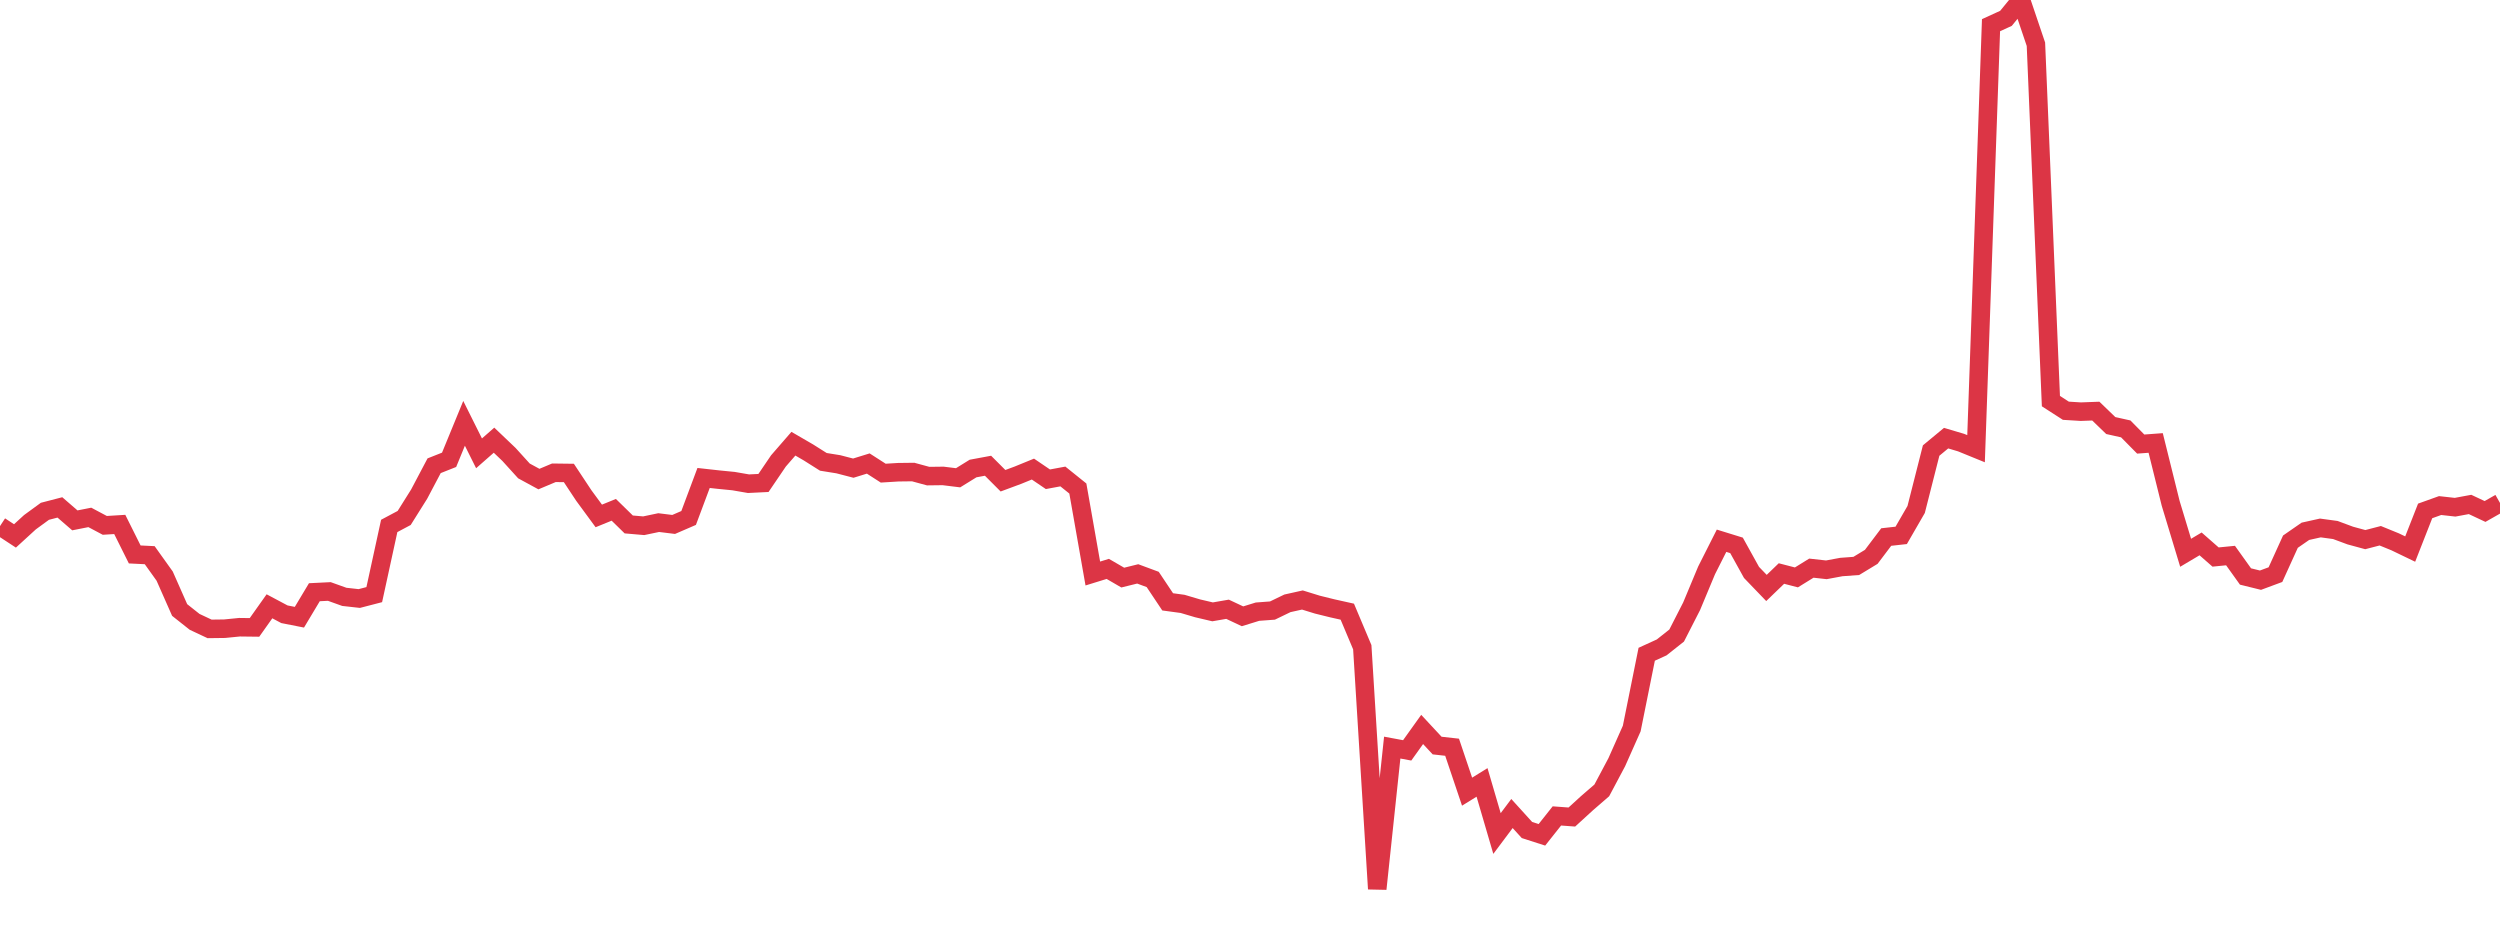 <?xml version="1.0" standalone="no"?>
<!DOCTYPE svg PUBLIC "-//W3C//DTD SVG 1.1//EN" "http://www.w3.org/Graphics/SVG/1.1/DTD/svg11.dtd">
<svg width="135" height="50" viewBox="0 0 135 50" preserveAspectRatio="none" class="sparkline" xmlns="http://www.w3.org/2000/svg"
xmlns:xlink="http://www.w3.org/1999/xlink"><path  class="sparkline--line" d="M 0 28.41 L 0 28.41 L 0.808 28.94 L 1.617 28.2 L 2.425 27.61 L 3.234 27.4 L 4.042 28.1 L 4.85 27.94 L 5.659 28.37 L 6.467 28.32 L 7.275 29.94 L 8.084 29.98 L 8.892 31.11 L 9.701 32.94 L 10.509 33.58 L 11.317 33.96 L 12.126 33.95 L 12.934 33.87 L 13.743 33.88 L 14.551 32.74 L 15.359 33.17 L 16.168 33.33 L 16.976 31.98 L 17.784 31.94 L 18.593 32.23 L 19.401 32.32 L 20.21 32.11 L 21.018 28.4 L 21.826 27.97 L 22.635 26.68 L 23.443 25.15 L 24.251 24.83 L 25.06 22.86 L 25.868 24.48 L 26.677 23.77 L 27.485 24.54 L 28.293 25.43 L 29.102 25.87 L 29.91 25.53 L 30.719 25.54 L 31.527 26.76 L 32.335 27.86 L 33.144 27.53 L 33.952 28.32 L 34.76 28.39 L 35.569 28.22 L 36.377 28.32 L 37.186 27.97 L 37.994 25.81 L 38.802 25.9 L 39.611 25.98 L 40.419 26.12 L 41.228 26.08 L 42.036 24.89 L 42.844 23.96 L 43.653 24.43 L 44.461 24.94 L 45.269 25.07 L 46.078 25.28 L 46.886 25.03 L 47.695 25.55 L 48.503 25.5 L 49.311 25.49 L 50.12 25.71 L 50.928 25.7 L 51.737 25.8 L 52.545 25.3 L 53.353 25.15 L 54.162 25.96 L 54.97 25.66 L 55.778 25.33 L 56.587 25.88 L 57.395 25.73 L 58.204 26.38 L 59.012 30.97 L 59.82 30.72 L 60.629 31.19 L 61.437 30.99 L 62.246 31.29 L 63.054 32.5 L 63.862 32.61 L 64.671 32.85 L 65.479 33.04 L 66.287 32.9 L 67.096 33.28 L 67.904 33.03 L 68.713 32.97 L 69.521 32.58 L 70.329 32.4 L 71.138 32.65 L 71.946 32.85 L 72.754 33.03 L 73.563 34.95 L 74.371 48 L 75.18 40.37 L 75.988 40.52 L 76.796 39.39 L 77.605 40.26 L 78.413 40.35 L 79.222 42.75 L 80.03 42.25 L 80.838 45.01 L 81.647 43.93 L 82.455 44.82 L 83.263 45.08 L 84.072 44.06 L 84.88 44.12 L 85.689 43.38 L 86.497 42.68 L 87.305 41.16 L 88.114 39.34 L 88.922 35.33 L 89.731 34.96 L 90.539 34.32 L 91.347 32.74 L 92.156 30.8 L 92.964 29.2 L 93.772 29.45 L 94.581 30.91 L 95.389 31.75 L 96.198 30.97 L 97.006 31.18 L 97.814 30.68 L 98.623 30.77 L 99.431 30.62 L 100.24 30.56 L 101.048 30.07 L 101.856 29 L 102.665 28.91 L 103.473 27.51 L 104.281 24.33 L 105.09 23.66 L 105.898 23.9 L 106.707 24.23 L 107.515 1.36 L 108.323 0.99 L 109.132 0 L 109.94 2.39 L 110.749 21.66 L 111.557 22.18 L 112.365 22.23 L 113.174 22.2 L 113.982 22.98 L 114.79 23.16 L 115.599 23.98 L 116.407 23.92 L 117.216 27.18 L 118.024 29.85 L 118.832 29.37 L 119.641 30.08 L 120.449 30 L 121.257 31.13 L 122.066 31.33 L 122.874 31.03 L 123.683 29.25 L 124.491 28.69 L 125.299 28.51 L 126.108 28.62 L 126.916 28.92 L 127.725 29.14 L 128.533 28.93 L 129.341 29.26 L 130.15 29.65 L 130.958 27.59 L 131.766 27.3 L 132.575 27.39 L 133.383 27.24 L 134.192 27.62 L 135 27.16" fill="none" stroke-width="1" stroke="#dc3545"></path></svg>